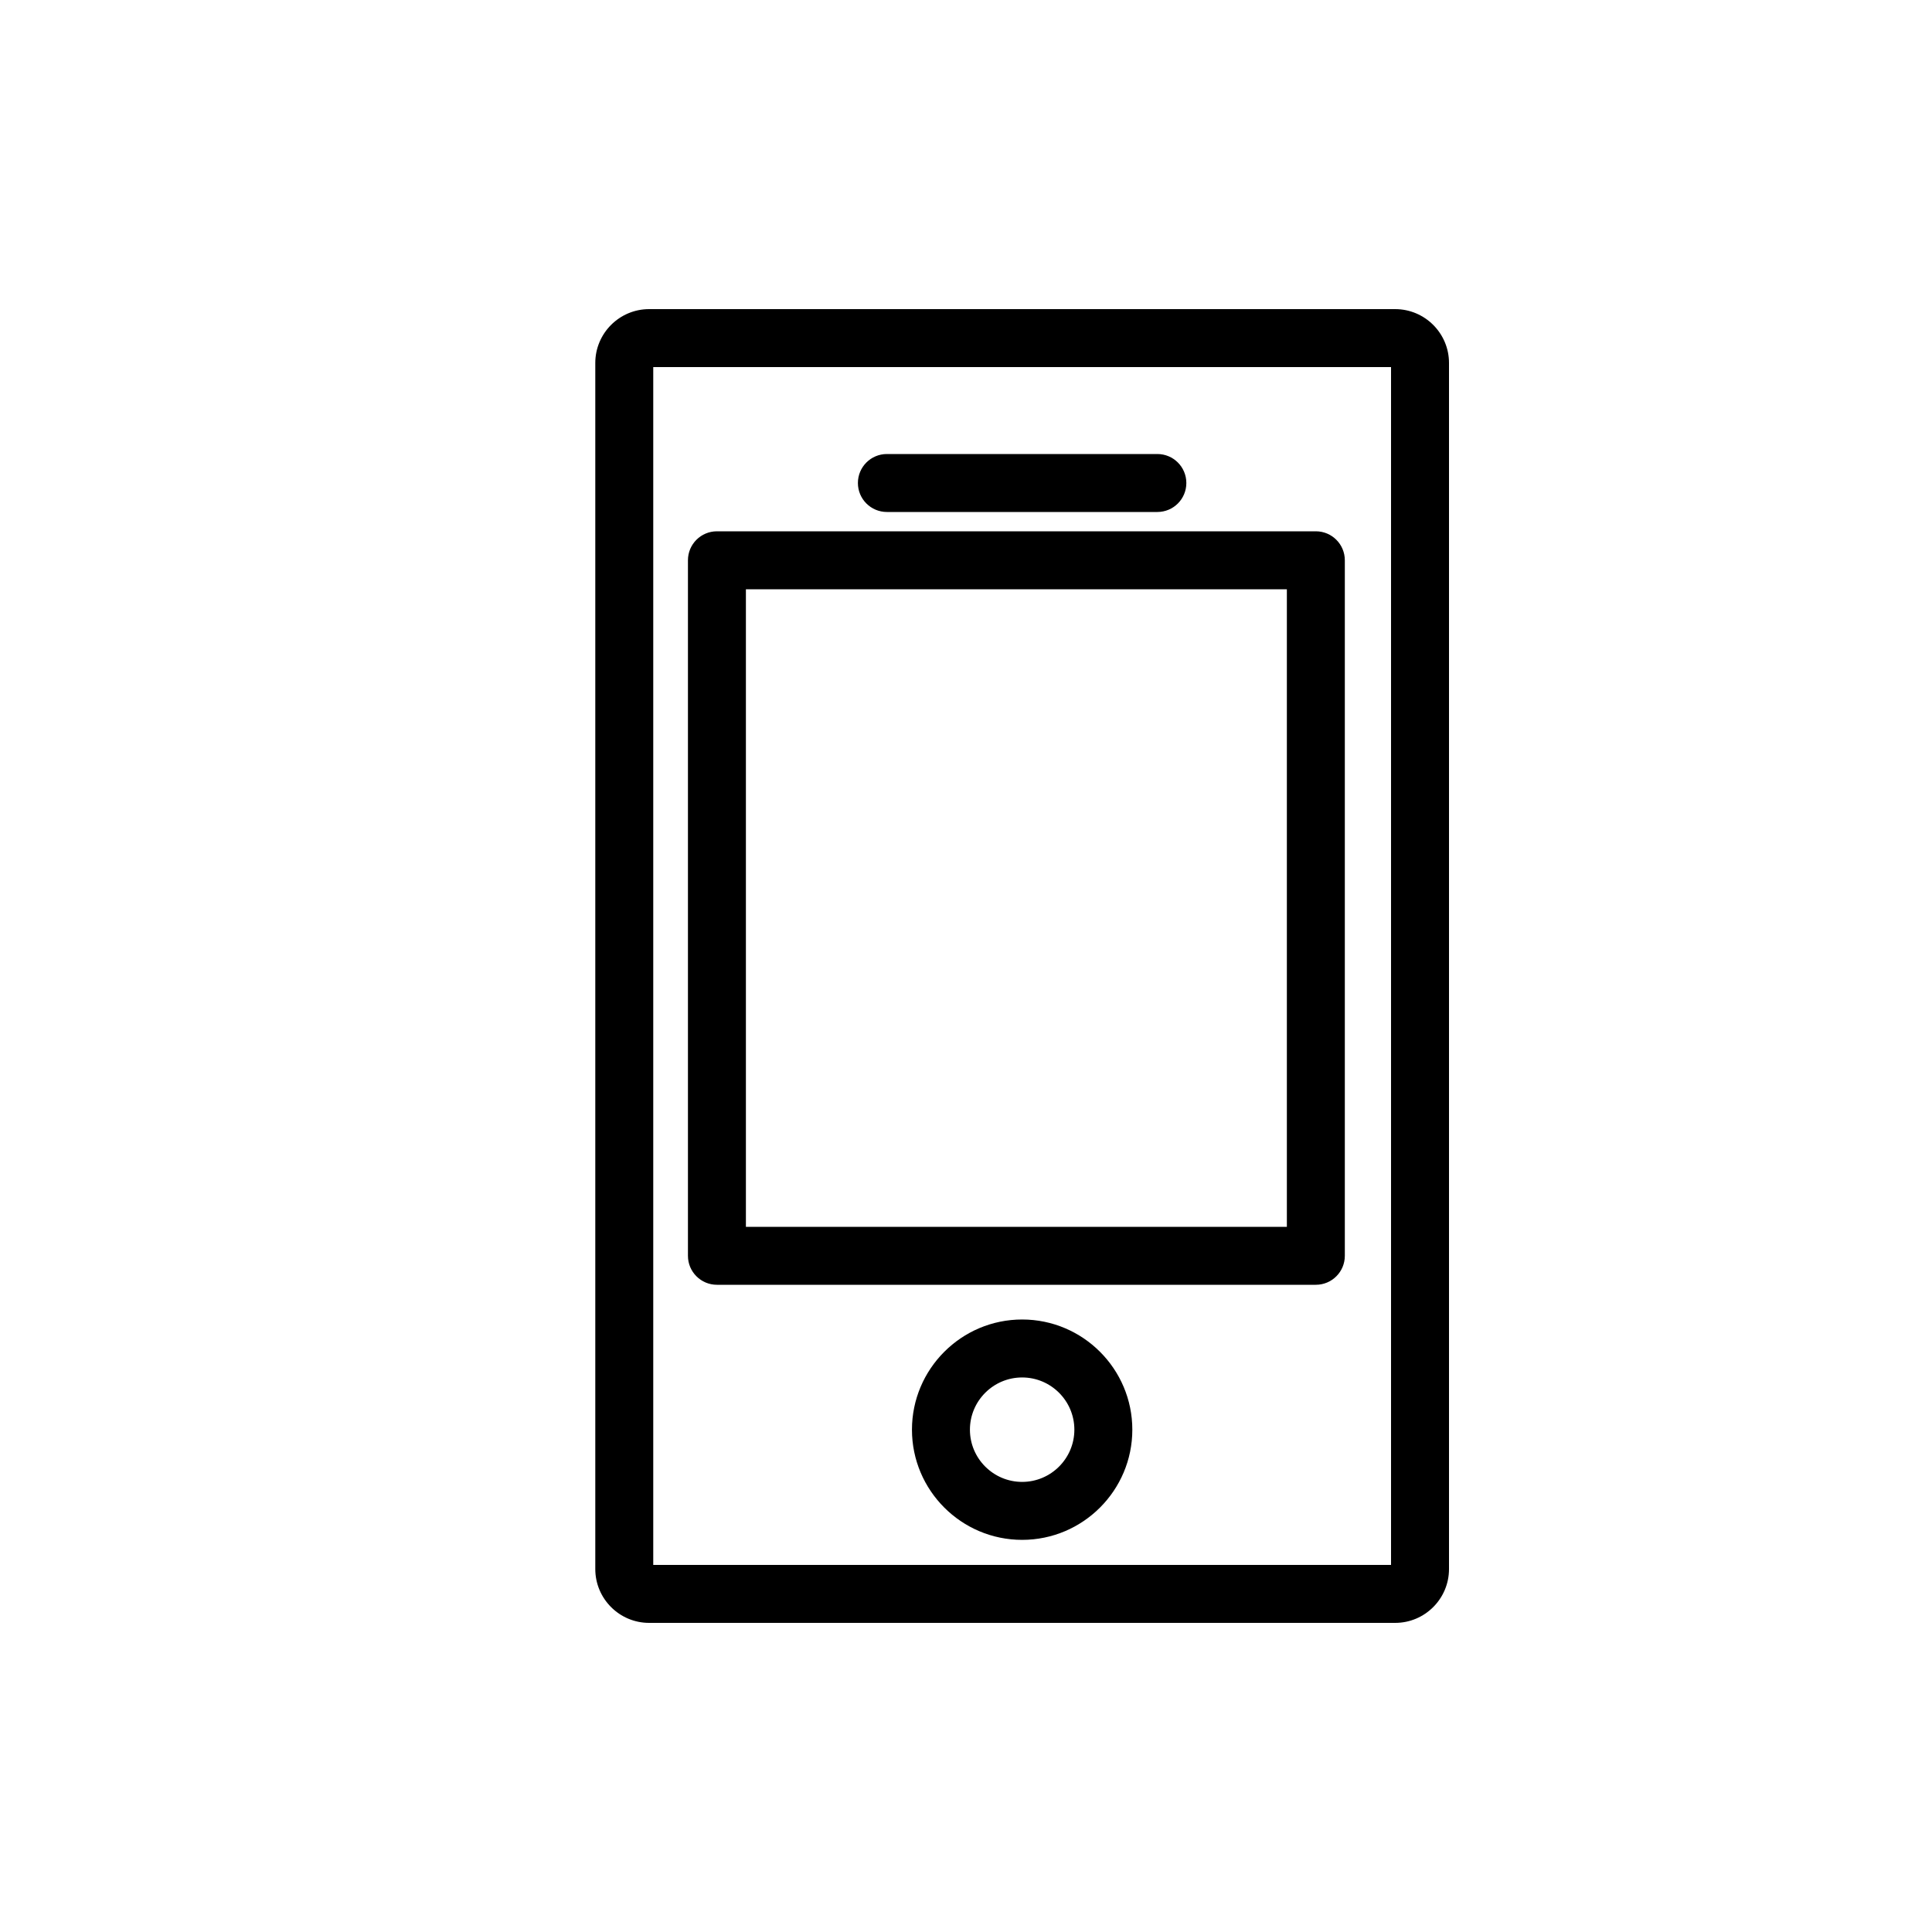 <?xml version="1.0" encoding="utf-8"?>
<!-- Generator: Adobe Illustrator 16.0.0, SVG Export Plug-In . SVG Version: 6.00 Build 0)  -->
<!DOCTYPE svg PUBLIC "-//W3C//DTD SVG 1.1//EN" "http://www.w3.org/Graphics/SVG/1.1/DTD/svg11.dtd">
<svg version="1.1" id="Layer_1" xmlns="http://www.w3.org/2000/svg" xmlns:xlink="http://www.w3.org/1999/xlink" x="0px" y="0px"
	 width="100px" height="100px" viewBox="0 0 100 100" enable-background="new 0 0 100 100" xml:space="preserve">
<path d="M72.213,16H33.599c-1.537,0-2.787,1.25-2.787,2.787v62.426c0,1.537,1.25,2.787,2.787,2.787h38.614
	C73.75,84,75,82.75,75,81.213V18.787C75,17.25,73.75,16,72.213,16z M72,81H33.812V19H72V81z"/>
<path d="M45.905,26.5h14c0.829,0,1.5-0.671,1.5-1.5s-0.671-1.5-1.5-1.5h-14c-0.829,0-1.5,0.671-1.5,1.5S45.077,26.5,45.905,26.5z"/>
<path d="M52.906,68.297c-3.145,0-5.703,2.559-5.703,5.703s2.558,5.703,5.703,5.703s5.703-2.559,5.703-5.703
	S56.05,68.297,52.906,68.297z M52.906,76.703c-1.49,0-2.703-1.212-2.703-2.703s1.212-2.703,2.703-2.703s2.703,1.212,2.703,2.703
	S54.396,76.703,52.906,76.703z"/>
<path d="M37.108,66.5h31c0.829,0,1.5-0.671,1.5-1.5V29c0-0.829-0.671-1.5-1.5-1.5h-31c-0.829,0-1.5,0.671-1.5,1.5v36
	C35.608,65.829,36.28,66.5,37.108,66.5z M38.608,30.5h28v33h-28V30.5z"/>
</svg>
